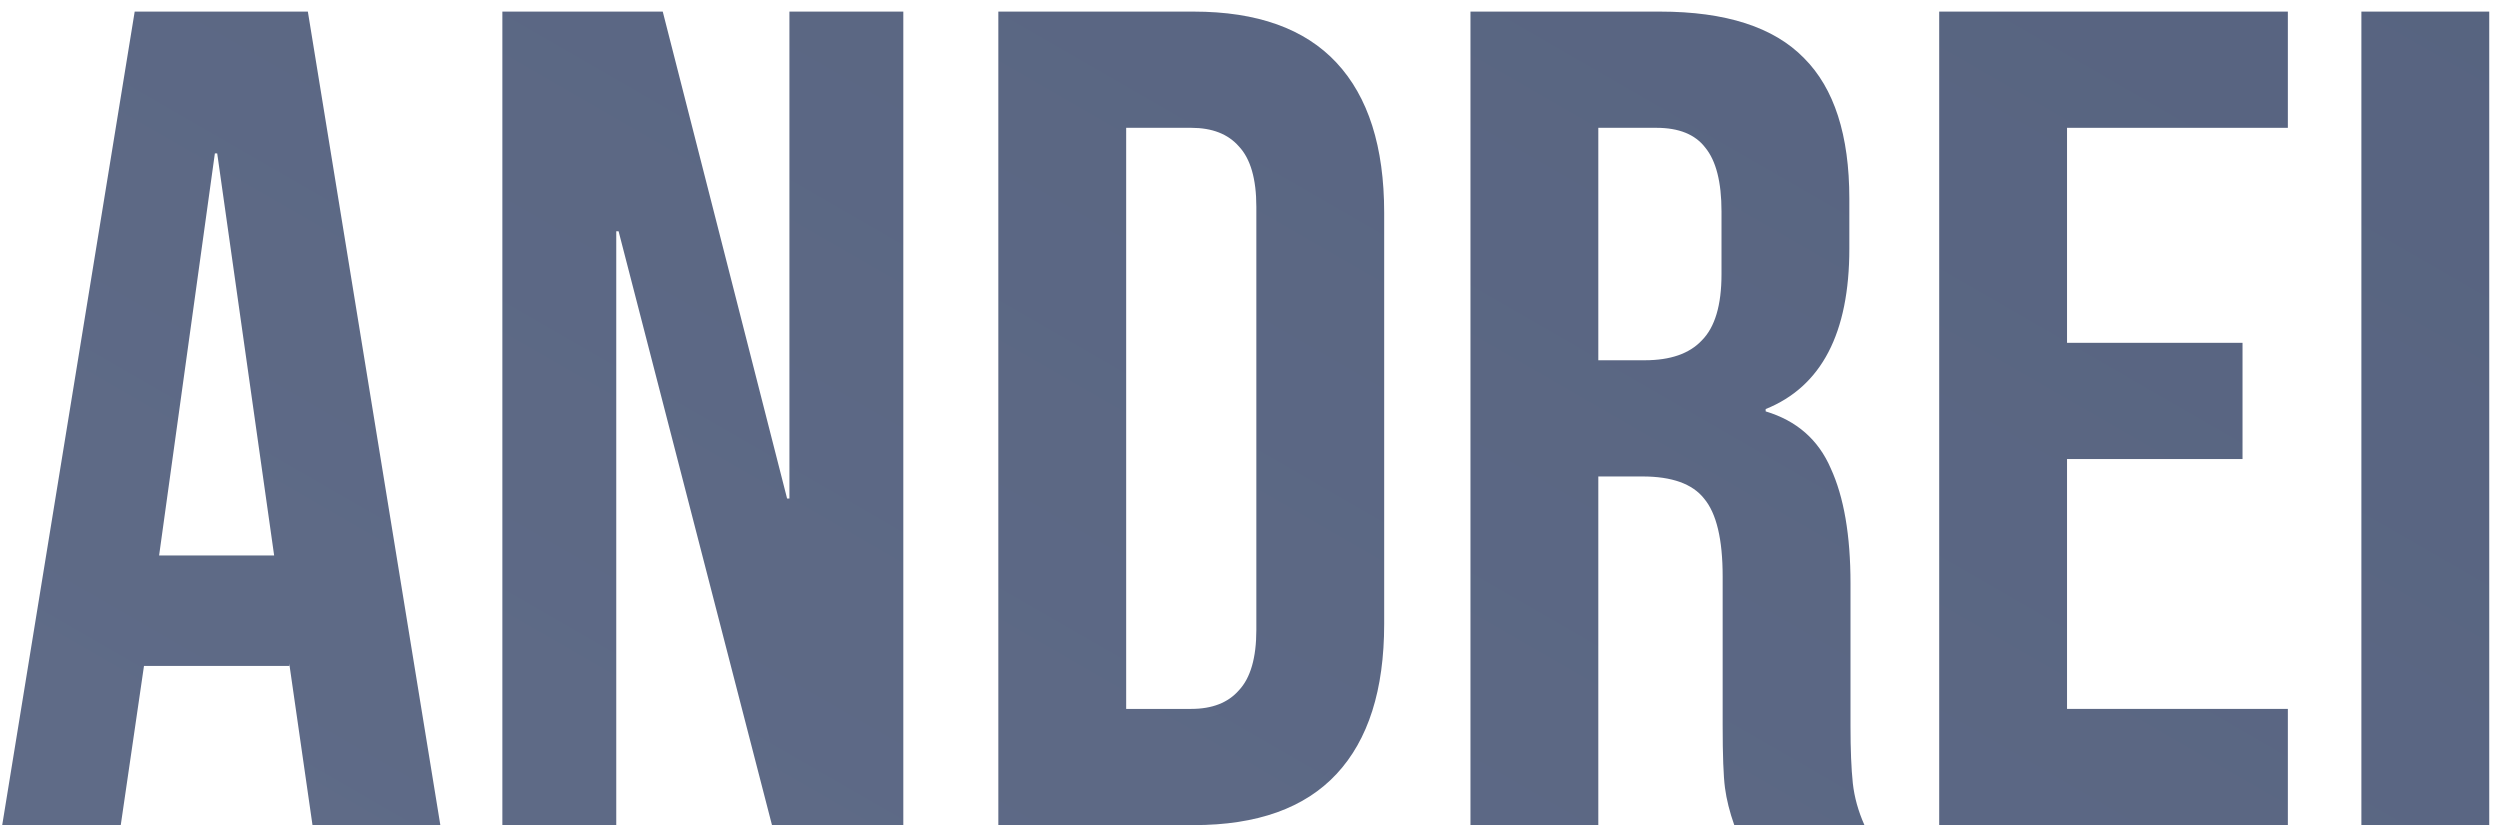 <?xml version="1.0" encoding="UTF-8"?> <svg xmlns="http://www.w3.org/2000/svg" width="203" height="67" viewBox="0 0 203 67" fill="none"> <path d="M10.937 0.942H24.998L35.756 67H25.375L23.488 53.883V54.072H11.692L9.805 67H0.179L10.937 0.942ZM22.261 45.106L17.637 12.455H17.448L12.919 45.106H22.261Z" fill="url(#paint0_linear_3277_783)"></path> <path d="M40.792 0.942H53.815L63.913 40.482H64.101V0.942H73.349V67H62.686L50.229 18.778H50.04V67H40.792V0.942Z" fill="url(#paint1_linear_3277_783)"></path> <path d="M81.065 0.942H96.919C102.078 0.942 105.947 2.326 108.526 5.094C111.105 7.862 112.395 11.92 112.395 17.268V50.674C112.395 56.022 111.105 60.08 108.526 62.848C105.947 65.616 102.078 67 96.919 67H81.065V0.942ZM96.73 57.563C98.429 57.563 99.718 57.06 100.599 56.053C101.543 55.047 102.015 53.411 102.015 51.146V16.796C102.015 14.531 101.543 12.895 100.599 11.889C99.718 10.882 98.429 10.379 96.73 10.379H91.445V57.563H96.73Z" fill="url(#paint2_linear_3277_783)"></path> <path d="M119.402 0.942H134.784C140.132 0.942 144.032 2.2 146.486 4.717C148.939 7.17 150.166 10.976 150.166 16.135V20.193C150.166 27.051 147.901 31.392 143.372 33.216V33.405C145.888 34.16 147.65 35.701 148.656 38.029C149.726 40.357 150.261 43.471 150.261 47.371V58.979C150.261 60.866 150.324 62.407 150.449 63.603C150.575 64.735 150.89 65.868 151.393 67H140.824C140.446 65.93 140.195 64.924 140.069 63.98C139.943 63.036 139.88 61.338 139.88 58.884V46.805C139.88 43.785 139.377 41.678 138.37 40.482C137.426 39.287 135.759 38.689 133.369 38.689H129.783V67H119.402V0.942ZM133.557 29.253C135.633 29.253 137.175 28.718 138.181 27.648C139.251 26.579 139.786 24.786 139.786 22.269V17.173C139.786 14.783 139.345 13.053 138.465 11.983C137.647 10.914 136.326 10.379 134.501 10.379H129.783V29.253H133.557Z" fill="url(#paint3_linear_3277_783)"></path> <path d="M157.463 0.942H185.774V10.379H167.843V27.837H182.093V37.274H167.843V57.563H185.774V67H157.463V0.942Z" fill="url(#paint4_linear_3277_783)"></path> <path d="M191.745 0.942H202.126V67H191.745V0.942Z" fill="url(#paint5_linear_3277_783)"></path> <defs> <linearGradient id="paint0_linear_3277_783" x1="-1" y1="82" x2="322.357" y2="-478.079" gradientUnits="userSpaceOnUse"> <stop stop-color="#606C88"></stop> <stop offset="1" stop-color="#3F4C6B"></stop> </linearGradient> <linearGradient id="paint1_linear_3277_783" x1="-1" y1="82" x2="322.357" y2="-478.079" gradientUnits="userSpaceOnUse"> <stop stop-color="#606C88"></stop> <stop offset="1" stop-color="#3F4C6B"></stop> </linearGradient> <linearGradient id="paint2_linear_3277_783" x1="-1" y1="82" x2="322.357" y2="-478.079" gradientUnits="userSpaceOnUse"> <stop stop-color="#606C88"></stop> <stop offset="1" stop-color="#3F4C6B"></stop> </linearGradient> <linearGradient id="paint3_linear_3277_783" x1="-1" y1="82" x2="322.357" y2="-478.079" gradientUnits="userSpaceOnUse"> <stop stop-color="#606C88"></stop> <stop offset="1" stop-color="#3F4C6B"></stop> </linearGradient> <linearGradient id="paint4_linear_3277_783" x1="-1" y1="82" x2="322.357" y2="-478.079" gradientUnits="userSpaceOnUse"> <stop stop-color="#606C88"></stop> <stop offset="1" stop-color="#3F4C6B"></stop> </linearGradient> <linearGradient id="paint5_linear_3277_783" x1="-1" y1="82" x2="322.357" y2="-478.079" gradientUnits="userSpaceOnUse"> <stop stop-color="#606C88"></stop> <stop offset="1" stop-color="#3F4C6B"></stop> </linearGradient> </defs> </svg> 